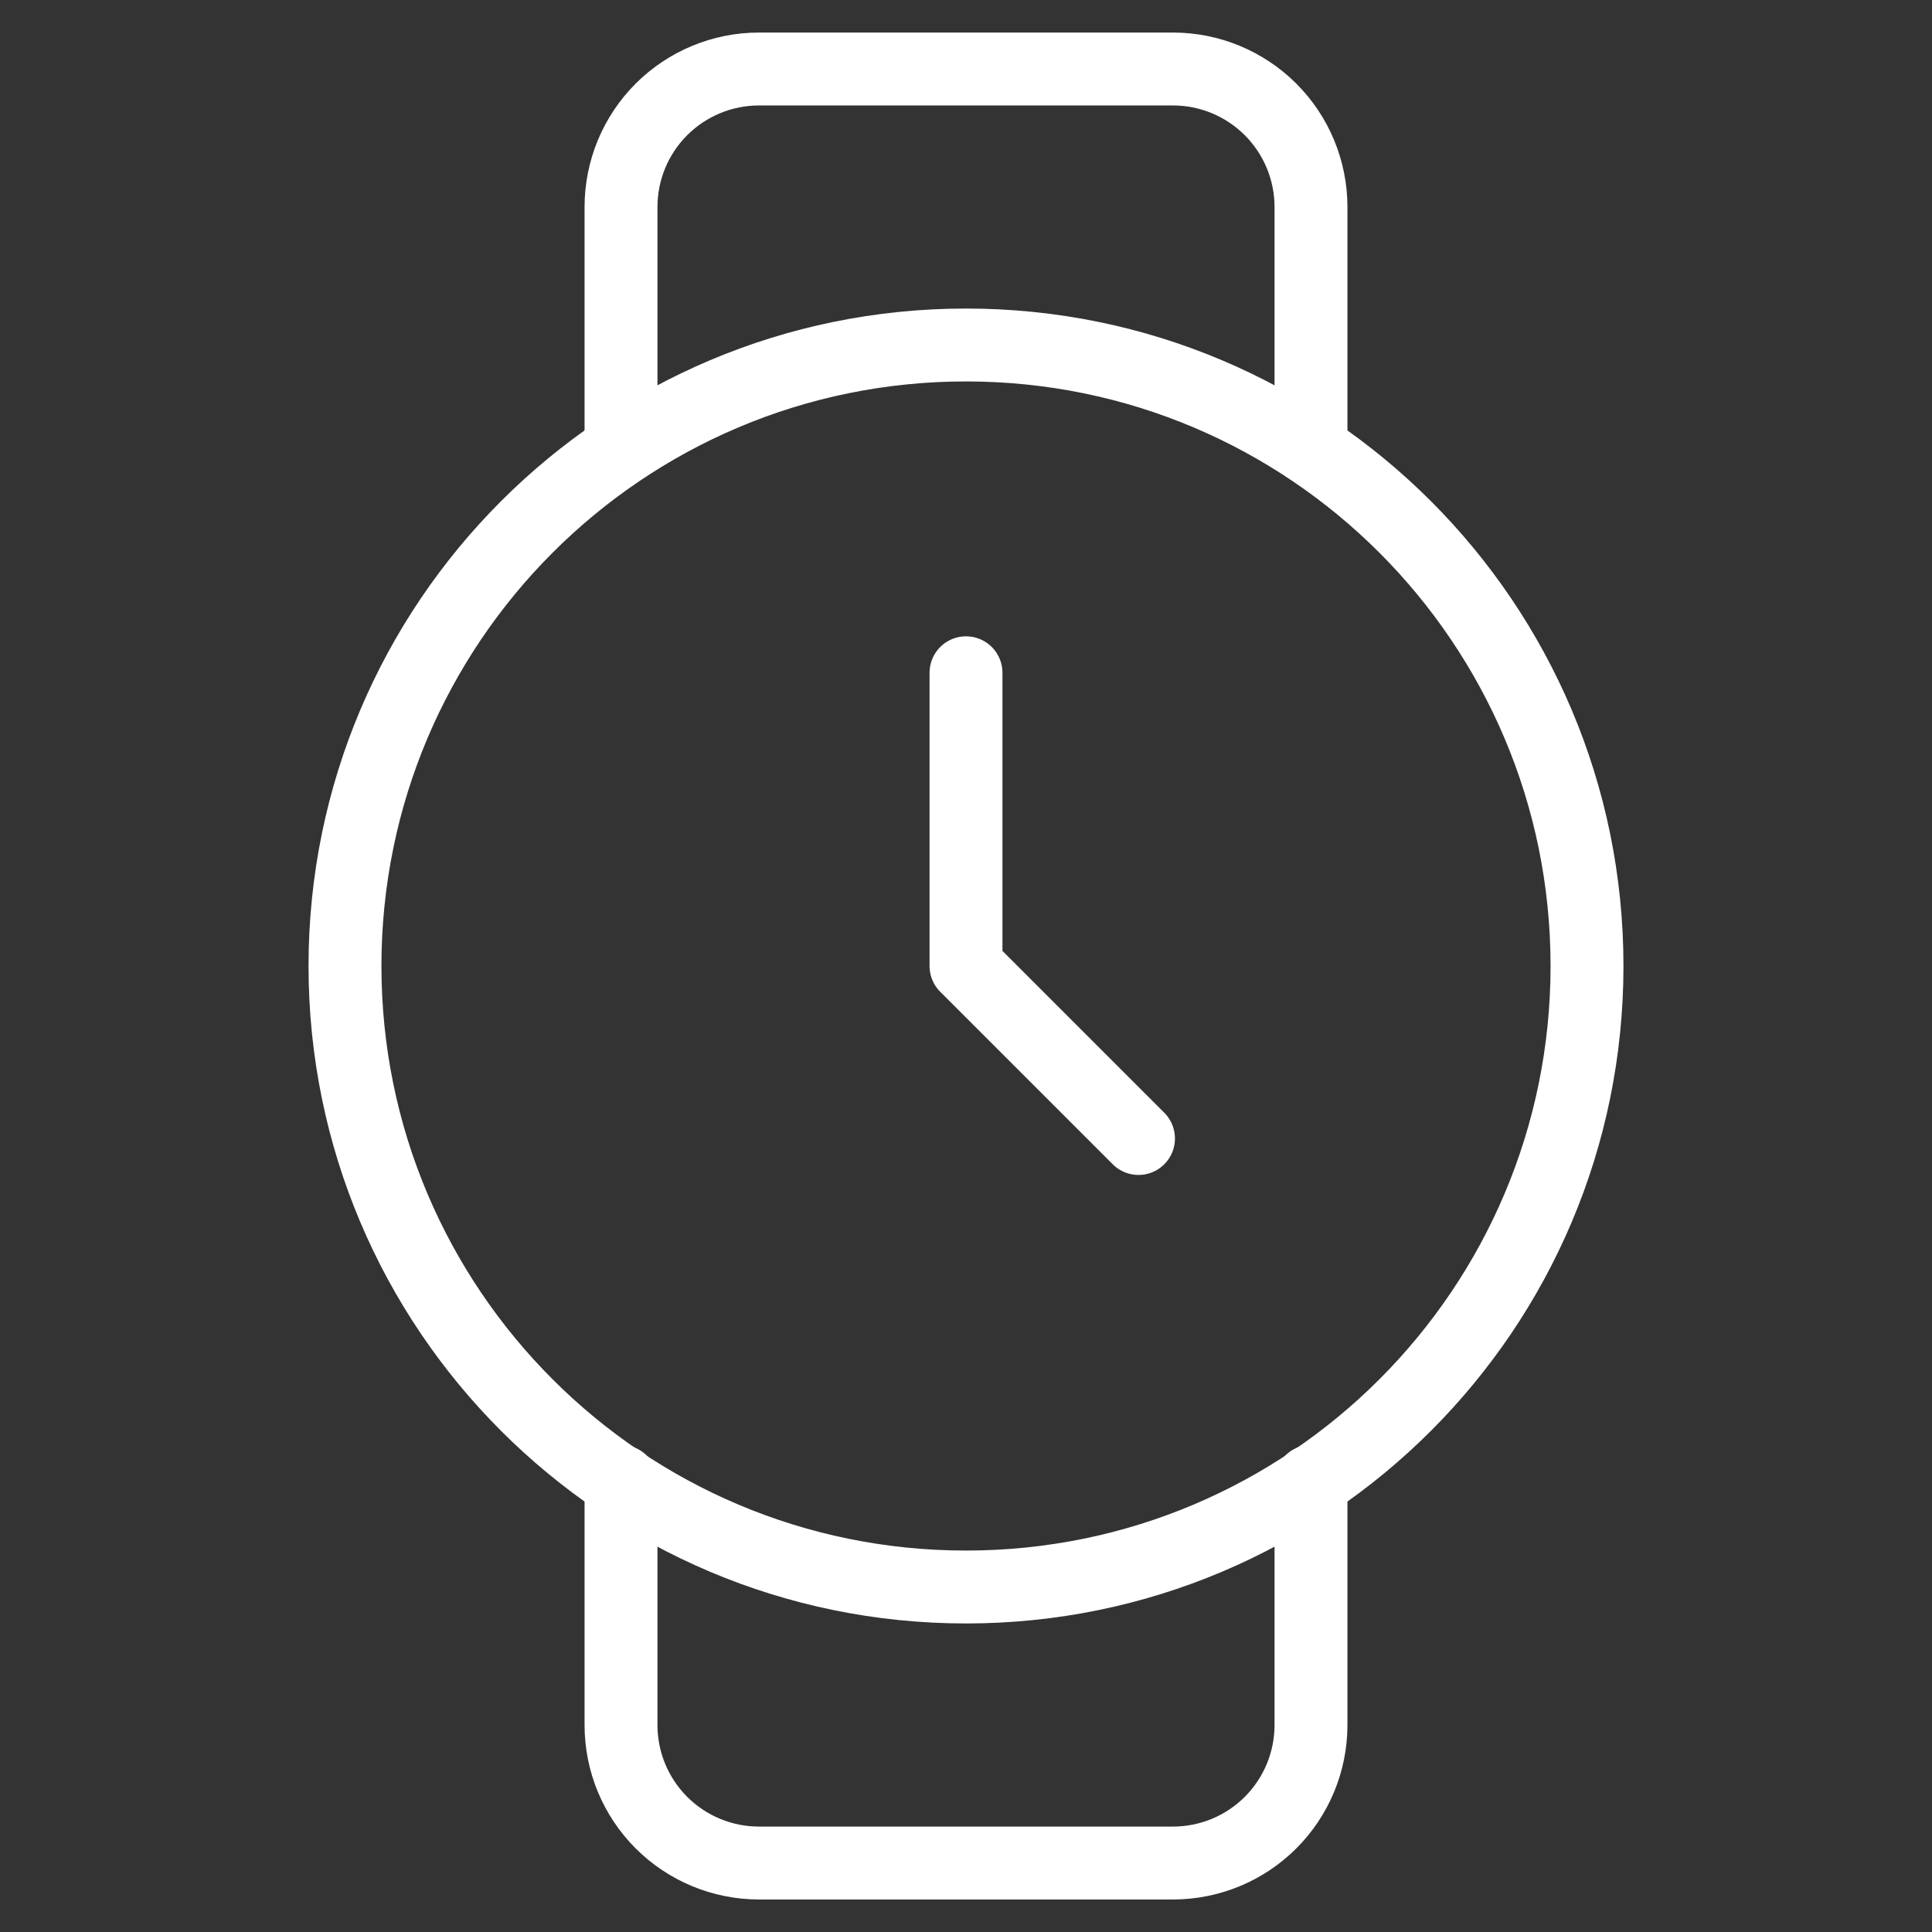 <svg width="53" height="53" viewBox="0 0 53 53" fill="none" xmlns="http://www.w3.org/2000/svg">
<rect x="0" y="0" width="53" height="53" fill="#333333" stroke="none"/>
<path d="M26.5 18.456V26.5L31.232 31.232" stroke="white" stroke-width="2" stroke-linecap="round" stroke-linejoin="round"/>
<path d="M26.5 43.536C35.908 43.536 43.536 35.909 43.536 26.5C43.536 17.091 35.908 9.464 26.5 9.464C17.091 9.464 9.464 17.091 9.464 26.5C9.464 35.909 17.091 43.536 26.5 43.536Z" stroke="white" stroke-width="2" stroke-linecap="round" stroke-linejoin="round"/>
<path d="M35.964 12.304V5.679C35.964 4.675 35.565 3.712 34.855 3.002C34.145 2.292 33.182 1.893 32.178 1.893H20.821C19.817 1.893 18.854 2.292 18.144 3.002C17.434 3.712 17.036 4.675 17.036 5.679V12.304" stroke="white" stroke-width="2" stroke-linecap="round" stroke-linejoin="round"/>
<path d="M35.964 40.638V47.322C35.964 48.326 35.565 49.289 34.855 49.999C34.145 50.709 33.182 51.108 32.178 51.108H20.821C19.817 51.108 18.854 50.709 18.144 49.999C17.434 49.289 17.036 48.326 17.036 47.322V40.638" stroke="white" stroke-width="2" stroke-linecap="round" stroke-linejoin="round"/>
</svg>
